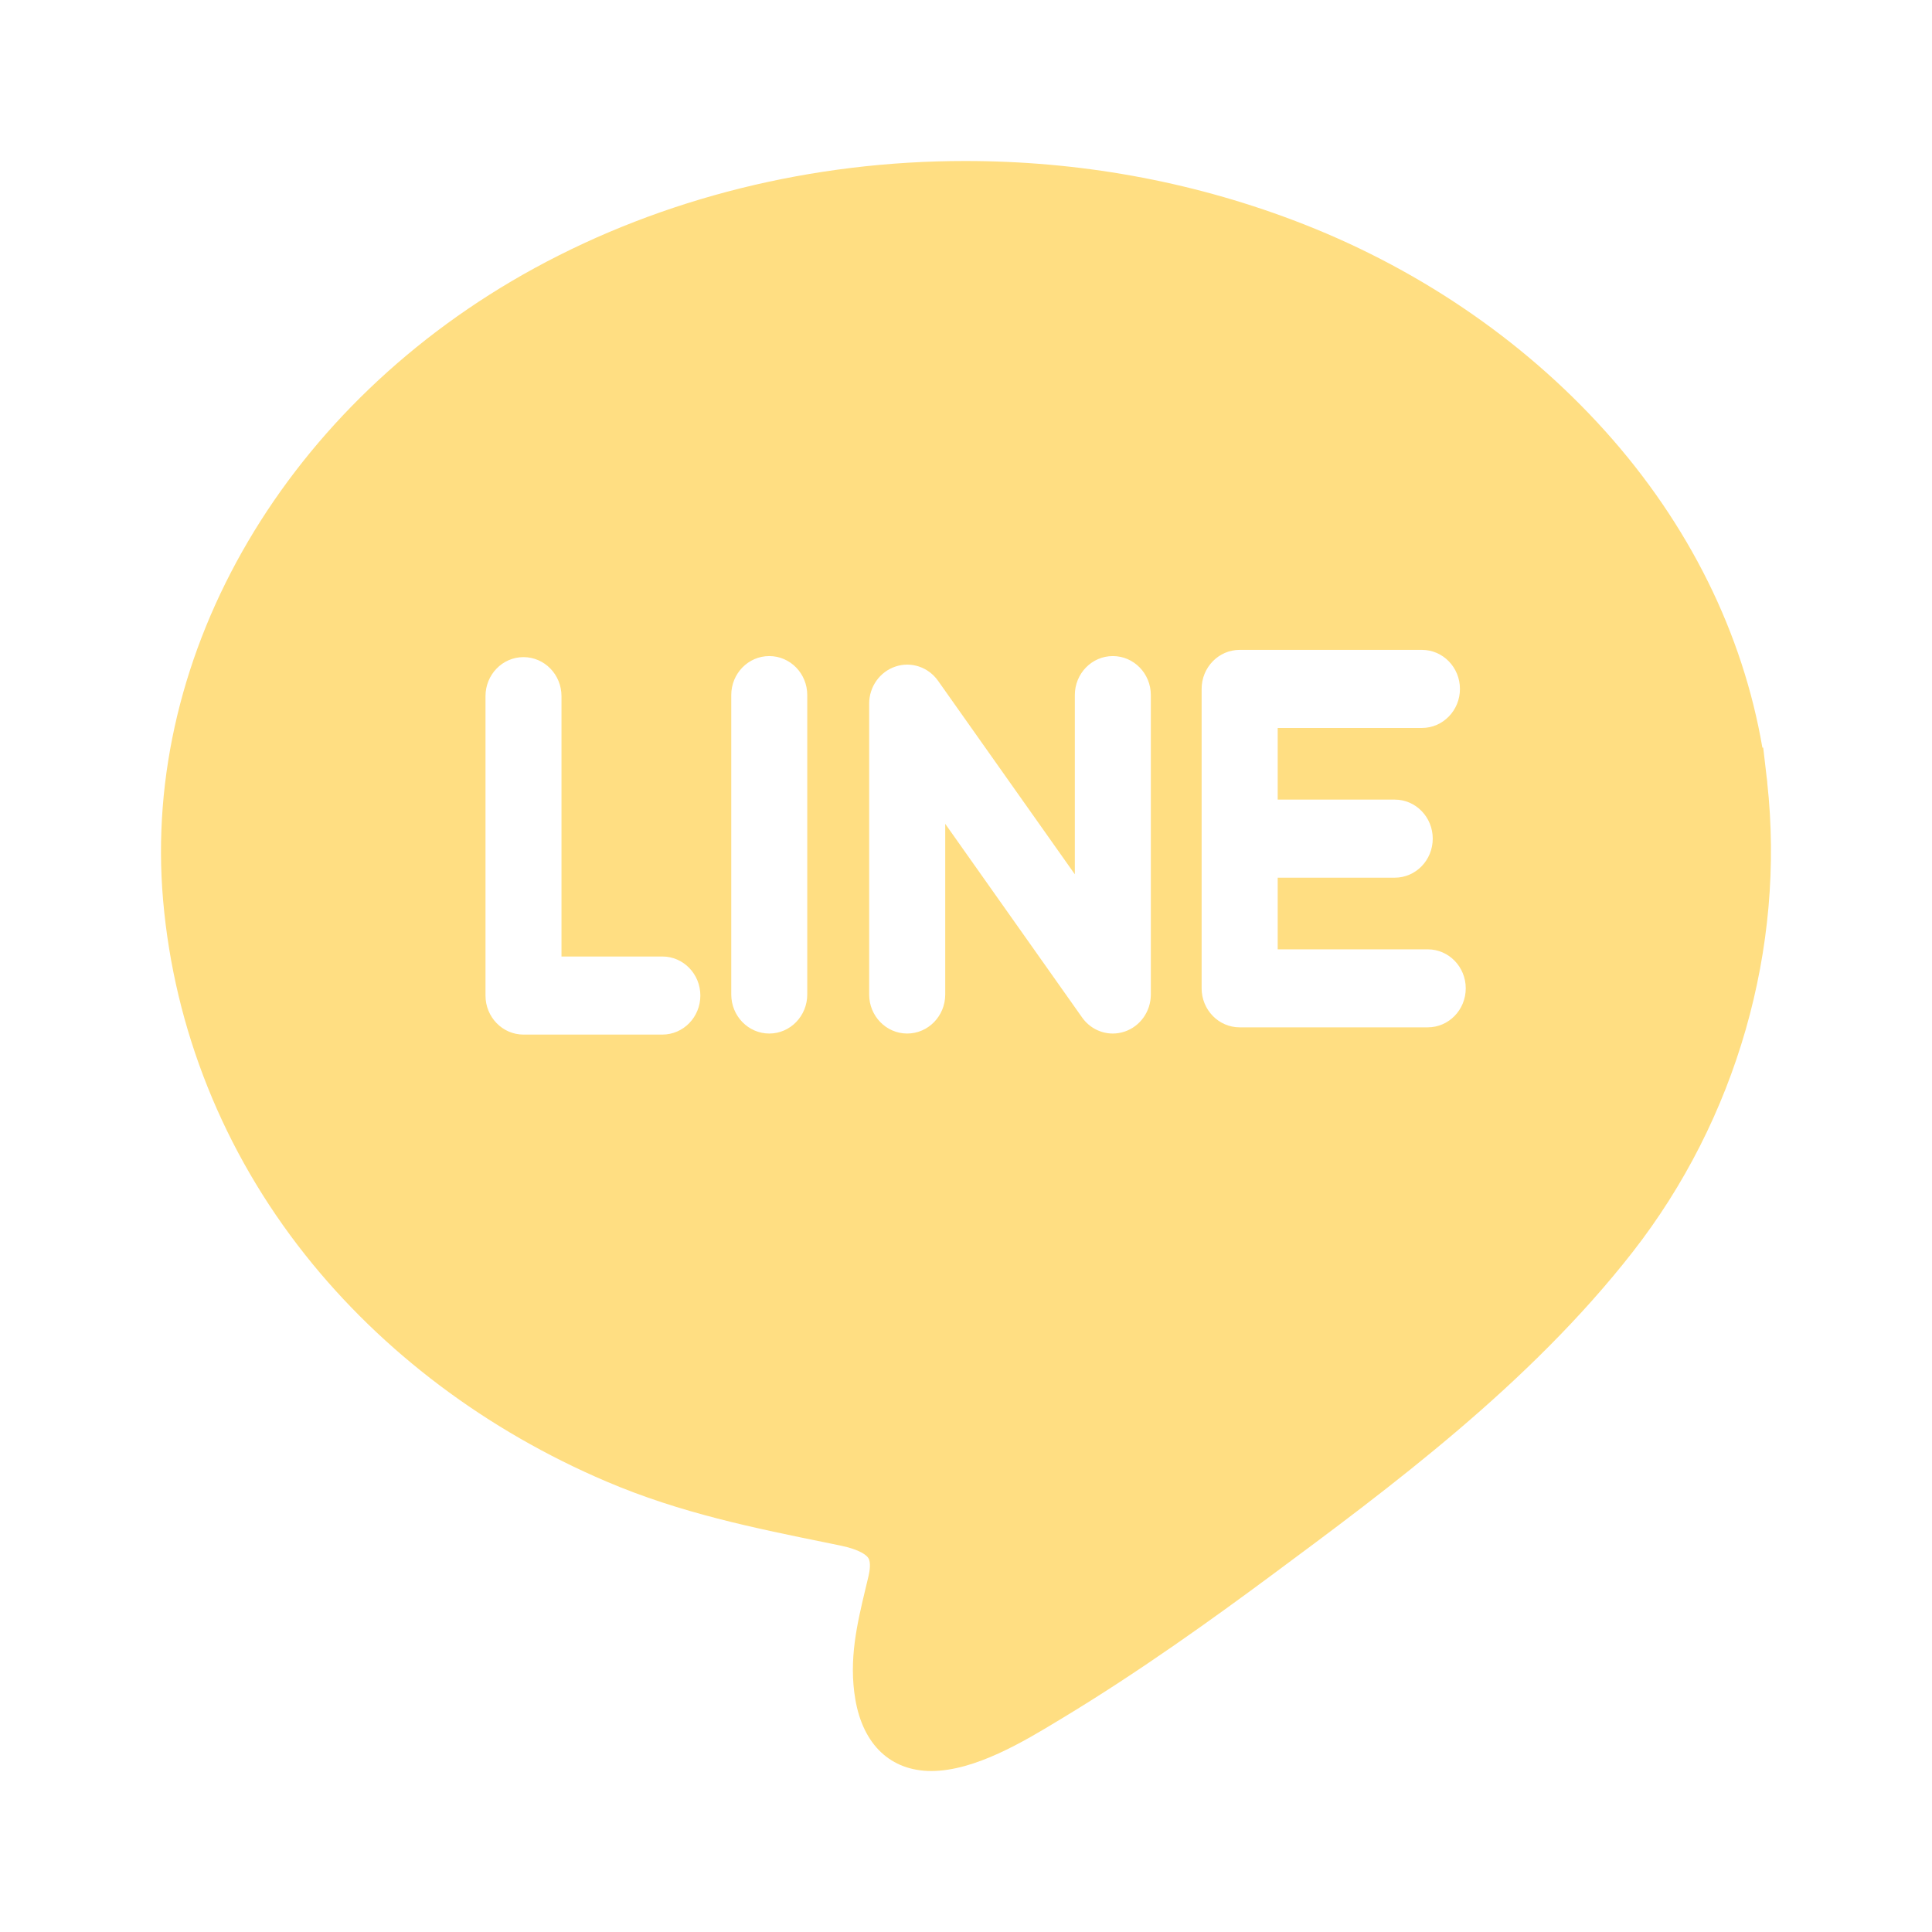 <svg width="24" height="24" viewBox="0 0 24 24" fill="none" xmlns="http://www.w3.org/2000/svg">
<path d="M21.953 9.72L21.954 9.72L21.948 9.667C21.947 9.666 21.947 9.666 21.947 9.665C21.947 9.664 21.947 9.663 21.947 9.663L21.924 9.465C21.919 9.425 21.914 9.38 21.908 9.328L21.903 9.287L21.893 9.288C21.649 7.863 20.979 6.511 19.941 5.356C18.908 4.207 17.566 3.3 16.059 2.733C14.769 2.247 13.4 2 11.99 2C10.086 2 8.238 2.46 6.644 3.329C3.571 5.006 1.758 8.089 2.026 11.182C2.165 12.783 2.775 14.307 3.792 15.589C4.749 16.796 6.044 17.77 7.536 18.405C8.453 18.796 9.36 18.98 10.321 19.175L10.433 19.198C10.697 19.252 10.769 19.326 10.787 19.355C10.821 19.41 10.803 19.517 10.79 19.575C10.777 19.63 10.764 19.684 10.751 19.738C10.648 20.17 10.541 20.617 10.625 21.109C10.721 21.675 11.066 22 11.569 22C11.569 22 11.569 22 11.57 22C12.111 22 12.728 21.627 13.136 21.38L13.191 21.347C14.165 20.759 15.082 20.097 15.772 19.586C17.283 18.466 18.995 17.198 20.279 15.556C21.571 13.903 22.18 11.779 21.953 9.72ZM8.228 12.852H6.503C6.242 12.852 6.031 12.635 6.031 12.367V8.648C6.031 8.38 6.242 8.163 6.503 8.163C6.764 8.163 6.975 8.38 6.975 8.648V11.882H8.228C8.489 11.882 8.7 12.099 8.7 12.367C8.7 12.635 8.489 12.852 8.228 12.852ZM10.028 12.354C10.028 12.621 9.817 12.839 9.556 12.839C9.295 12.839 9.084 12.621 9.084 12.354V8.634C9.084 8.367 9.295 8.15 9.556 8.15C9.817 8.15 10.028 8.367 10.028 8.634V12.354ZM14.296 12.354C14.296 12.564 14.164 12.75 13.97 12.815C13.922 12.831 13.872 12.839 13.824 12.839C13.675 12.839 13.532 12.767 13.442 12.639L11.742 10.234V12.354C11.742 12.622 11.53 12.839 11.269 12.839C11.009 12.839 10.797 12.622 10.797 12.354V8.741C10.797 8.531 10.929 8.345 11.124 8.28C11.318 8.215 11.531 8.286 11.652 8.456L13.352 10.861V8.634C13.352 8.367 13.563 8.15 13.824 8.15C14.085 8.15 14.296 8.367 14.296 8.634V12.354ZM17.736 12.762H15.399C15.139 12.762 14.927 12.545 14.927 12.277V10.418V8.558C14.927 8.29 15.139 8.073 15.399 8.073H17.664C17.924 8.073 18.136 8.29 18.136 8.558C18.136 8.826 17.924 9.043 17.664 9.043H15.872V9.933H17.326C17.587 9.933 17.798 10.15 17.798 10.418C17.798 10.686 17.587 10.903 17.326 10.903H15.872V11.793H17.736C17.997 11.793 18.208 12.01 18.208 12.277C18.208 12.545 17.997 12.762 17.736 12.762Z" fill="#FFDE82"/>
</svg>
